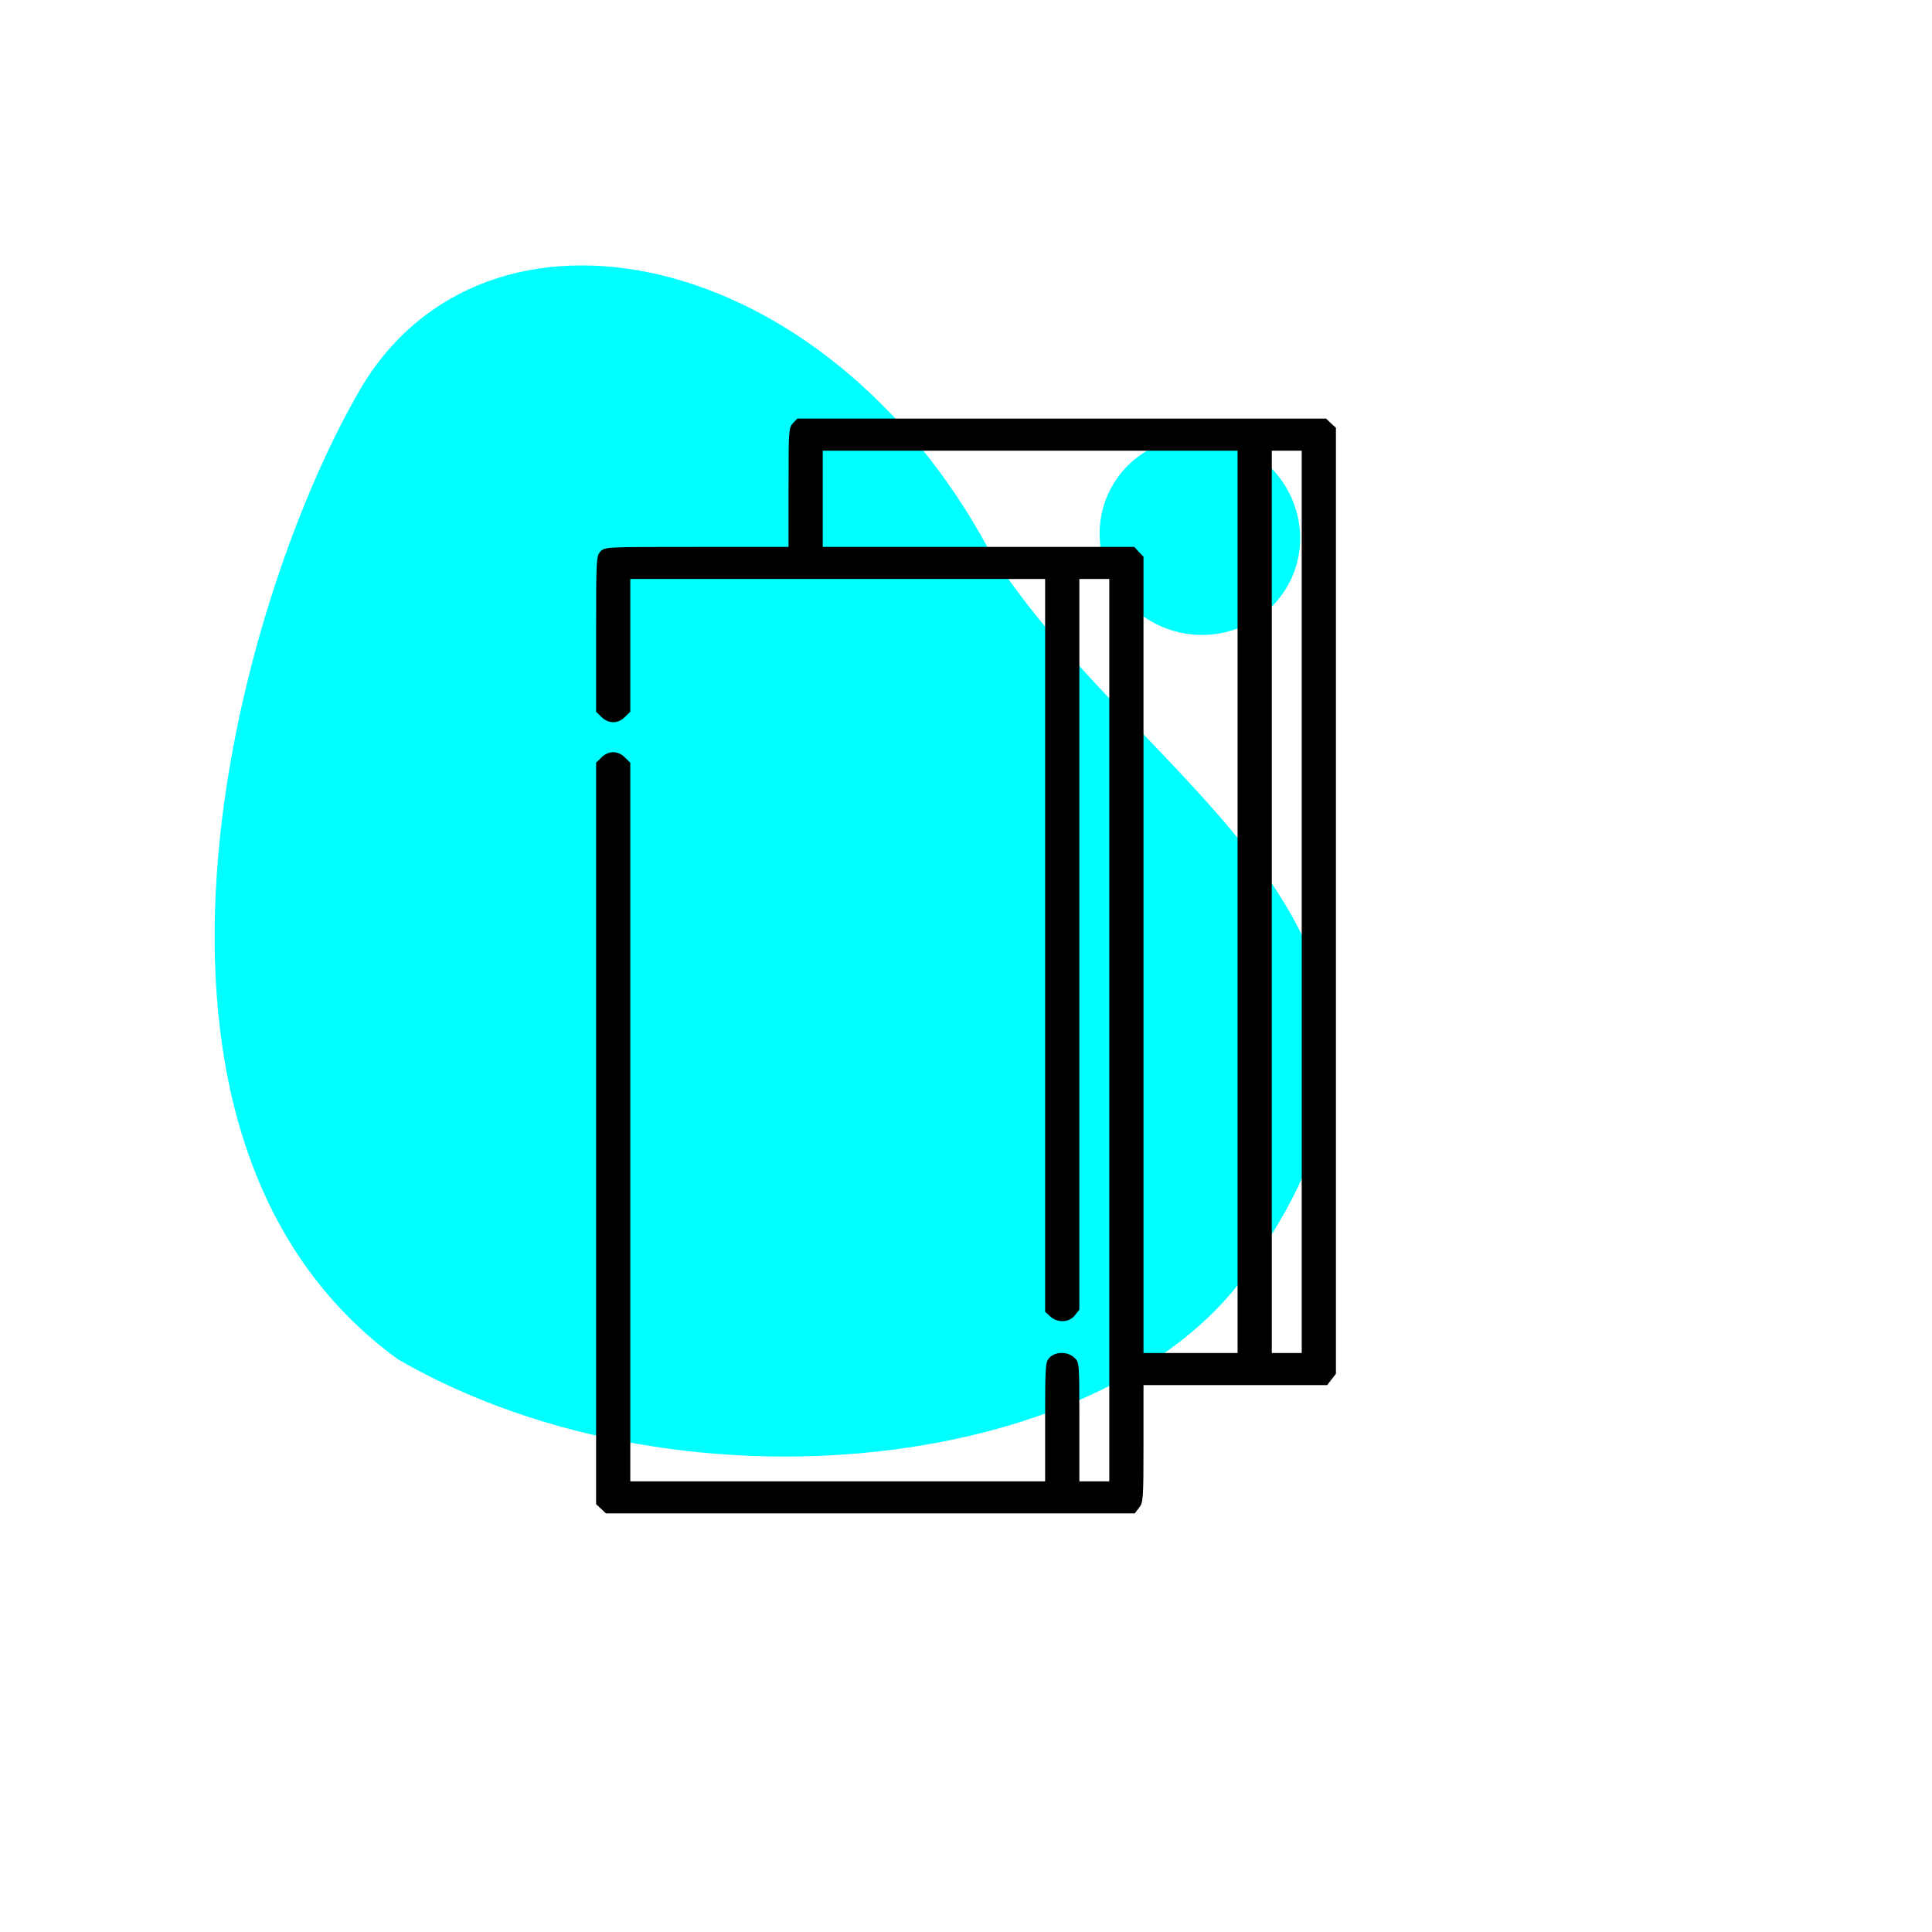 <svg width="100" height="100" viewBox="0 0 100 100" fill="none" xmlns="http://www.w3.org/2000/svg">
<g clip-path="url(#clip0_1_9552)">
<path d="M20.61 70.365C4.741 58.853 12.127 31.437 18.589 20.244C25.052 9.05 42.691 12.619 51.211 28.504C58.976 40.819 76.446 48.164 65.235 64.798C58.772 75.992 35.686 79.069 20.61 70.365Z" fill="#00FFFF"/>
<ellipse cx="62.106" cy="27.742" rx="5.088" ry="5.223" transform="rotate(120 62.106 27.742)" fill="#00FFFF"/>
<g clip-path="url(#clip1_1_9552)">
<path d="M41.036 21.911C40.825 22.143 40.815 22.287 40.815 25.231V28.308H36.055C31.307 28.308 31.307 28.308 31.075 28.551C30.865 28.784 30.854 28.917 30.854 32.812V36.841L31.13 37.107C31.484 37.472 31.994 37.472 32.348 37.107L32.624 36.841V33.399V29.968H43.36H54.096V48.927V67.897L54.35 68.13C54.727 68.484 55.335 68.462 55.634 68.085L55.867 67.787V48.883V29.968H56.641H57.416V53.321V76.674H56.641H55.867V73.597C55.867 70.52 55.867 70.509 55.612 70.277C55.269 69.945 54.627 69.945 54.317 70.277C54.107 70.509 54.096 70.653 54.096 73.597V76.674H43.36H32.624V58.08V39.475L32.348 39.21C32.182 39.033 31.949 38.933 31.739 38.933C31.529 38.933 31.296 39.033 31.13 39.21L30.854 39.475V58.667V77.858L31.108 78.091L31.363 78.334H45.042H58.733L58.954 78.046C59.176 77.758 59.187 77.615 59.187 74.726V71.693H63.935H68.694L68.915 71.406L69.148 71.107V46.625V22.143L68.893 21.911L68.639 21.667H54.948H41.268L41.036 21.911ZM64.057 46.68V70.033H61.622H59.187V49.425V28.817L58.943 28.562L58.711 28.308H50.643H42.585V25.818V23.328H53.321H64.057V46.68ZM67.377 46.68V70.033H66.602H65.828V46.68V23.328H66.602H67.377V46.68Z" fill="black"/>
</g>
</g>
<defs>
<clipPath id="clip0_1_9552">
<rect width="100" height="100" fill="white"/>
</clipPath>
<clipPath id="clip1_1_9552">
<rect width="56.667" height="56.667" fill="white" transform="translate(21.667 21.667)"/>
</clipPath>
</defs>
</svg>
